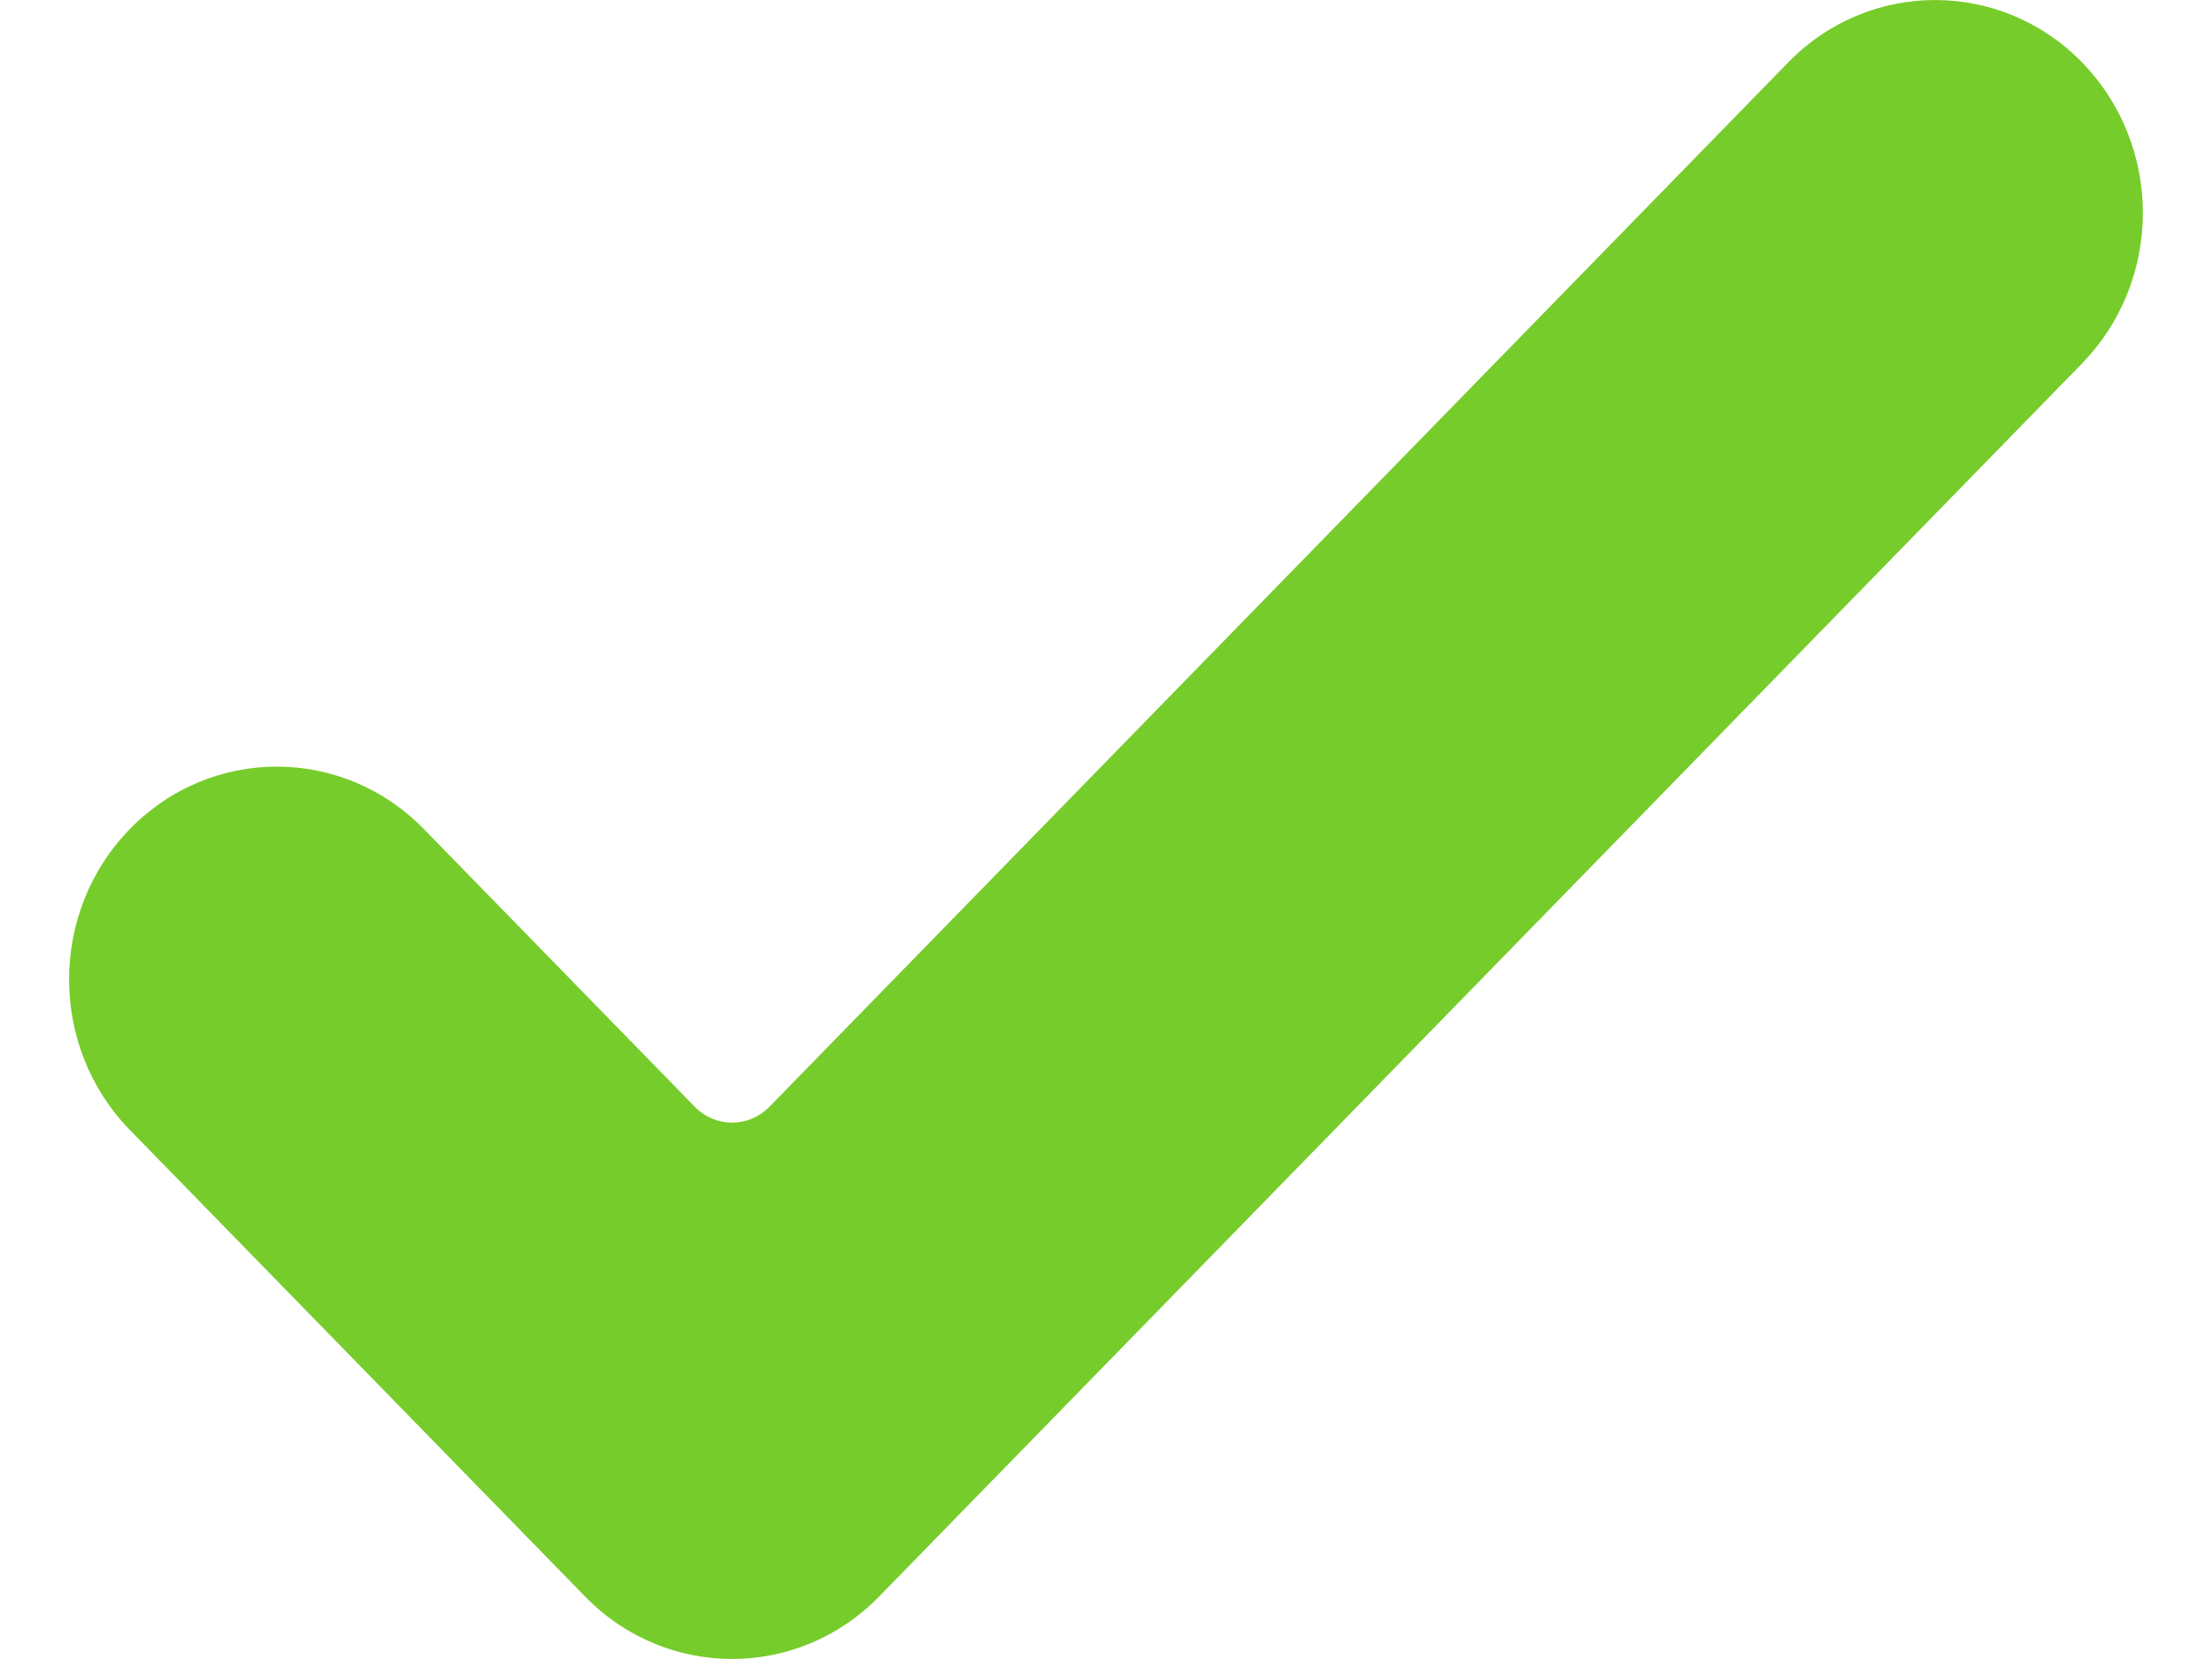 <svg viewBox="0 0 16 12" preserveAspectRatio="xMidYMin meet" fill="none" xmlns="http://www.w3.org/2000/svg">
    <path
        d="M6.358 11.549C5.771 12.15 4.819 12.15 4.233 11.549L0.94 8.174C0.353 7.573 0.353 6.597 0.94 5.996C1.526 5.395 2.478 5.395 3.065 5.996L5.027 8.007C5.175 8.158 5.415 8.158 5.564 8.007L12.935 0.451C13.521 -0.15 14.473 -0.15 15.06 0.451C15.342 0.74 15.5 1.132 15.5 1.54C15.5 1.948 15.342 2.34 15.06 2.629L6.358 11.549Z"
        fill="#76CC2B" />
</svg>